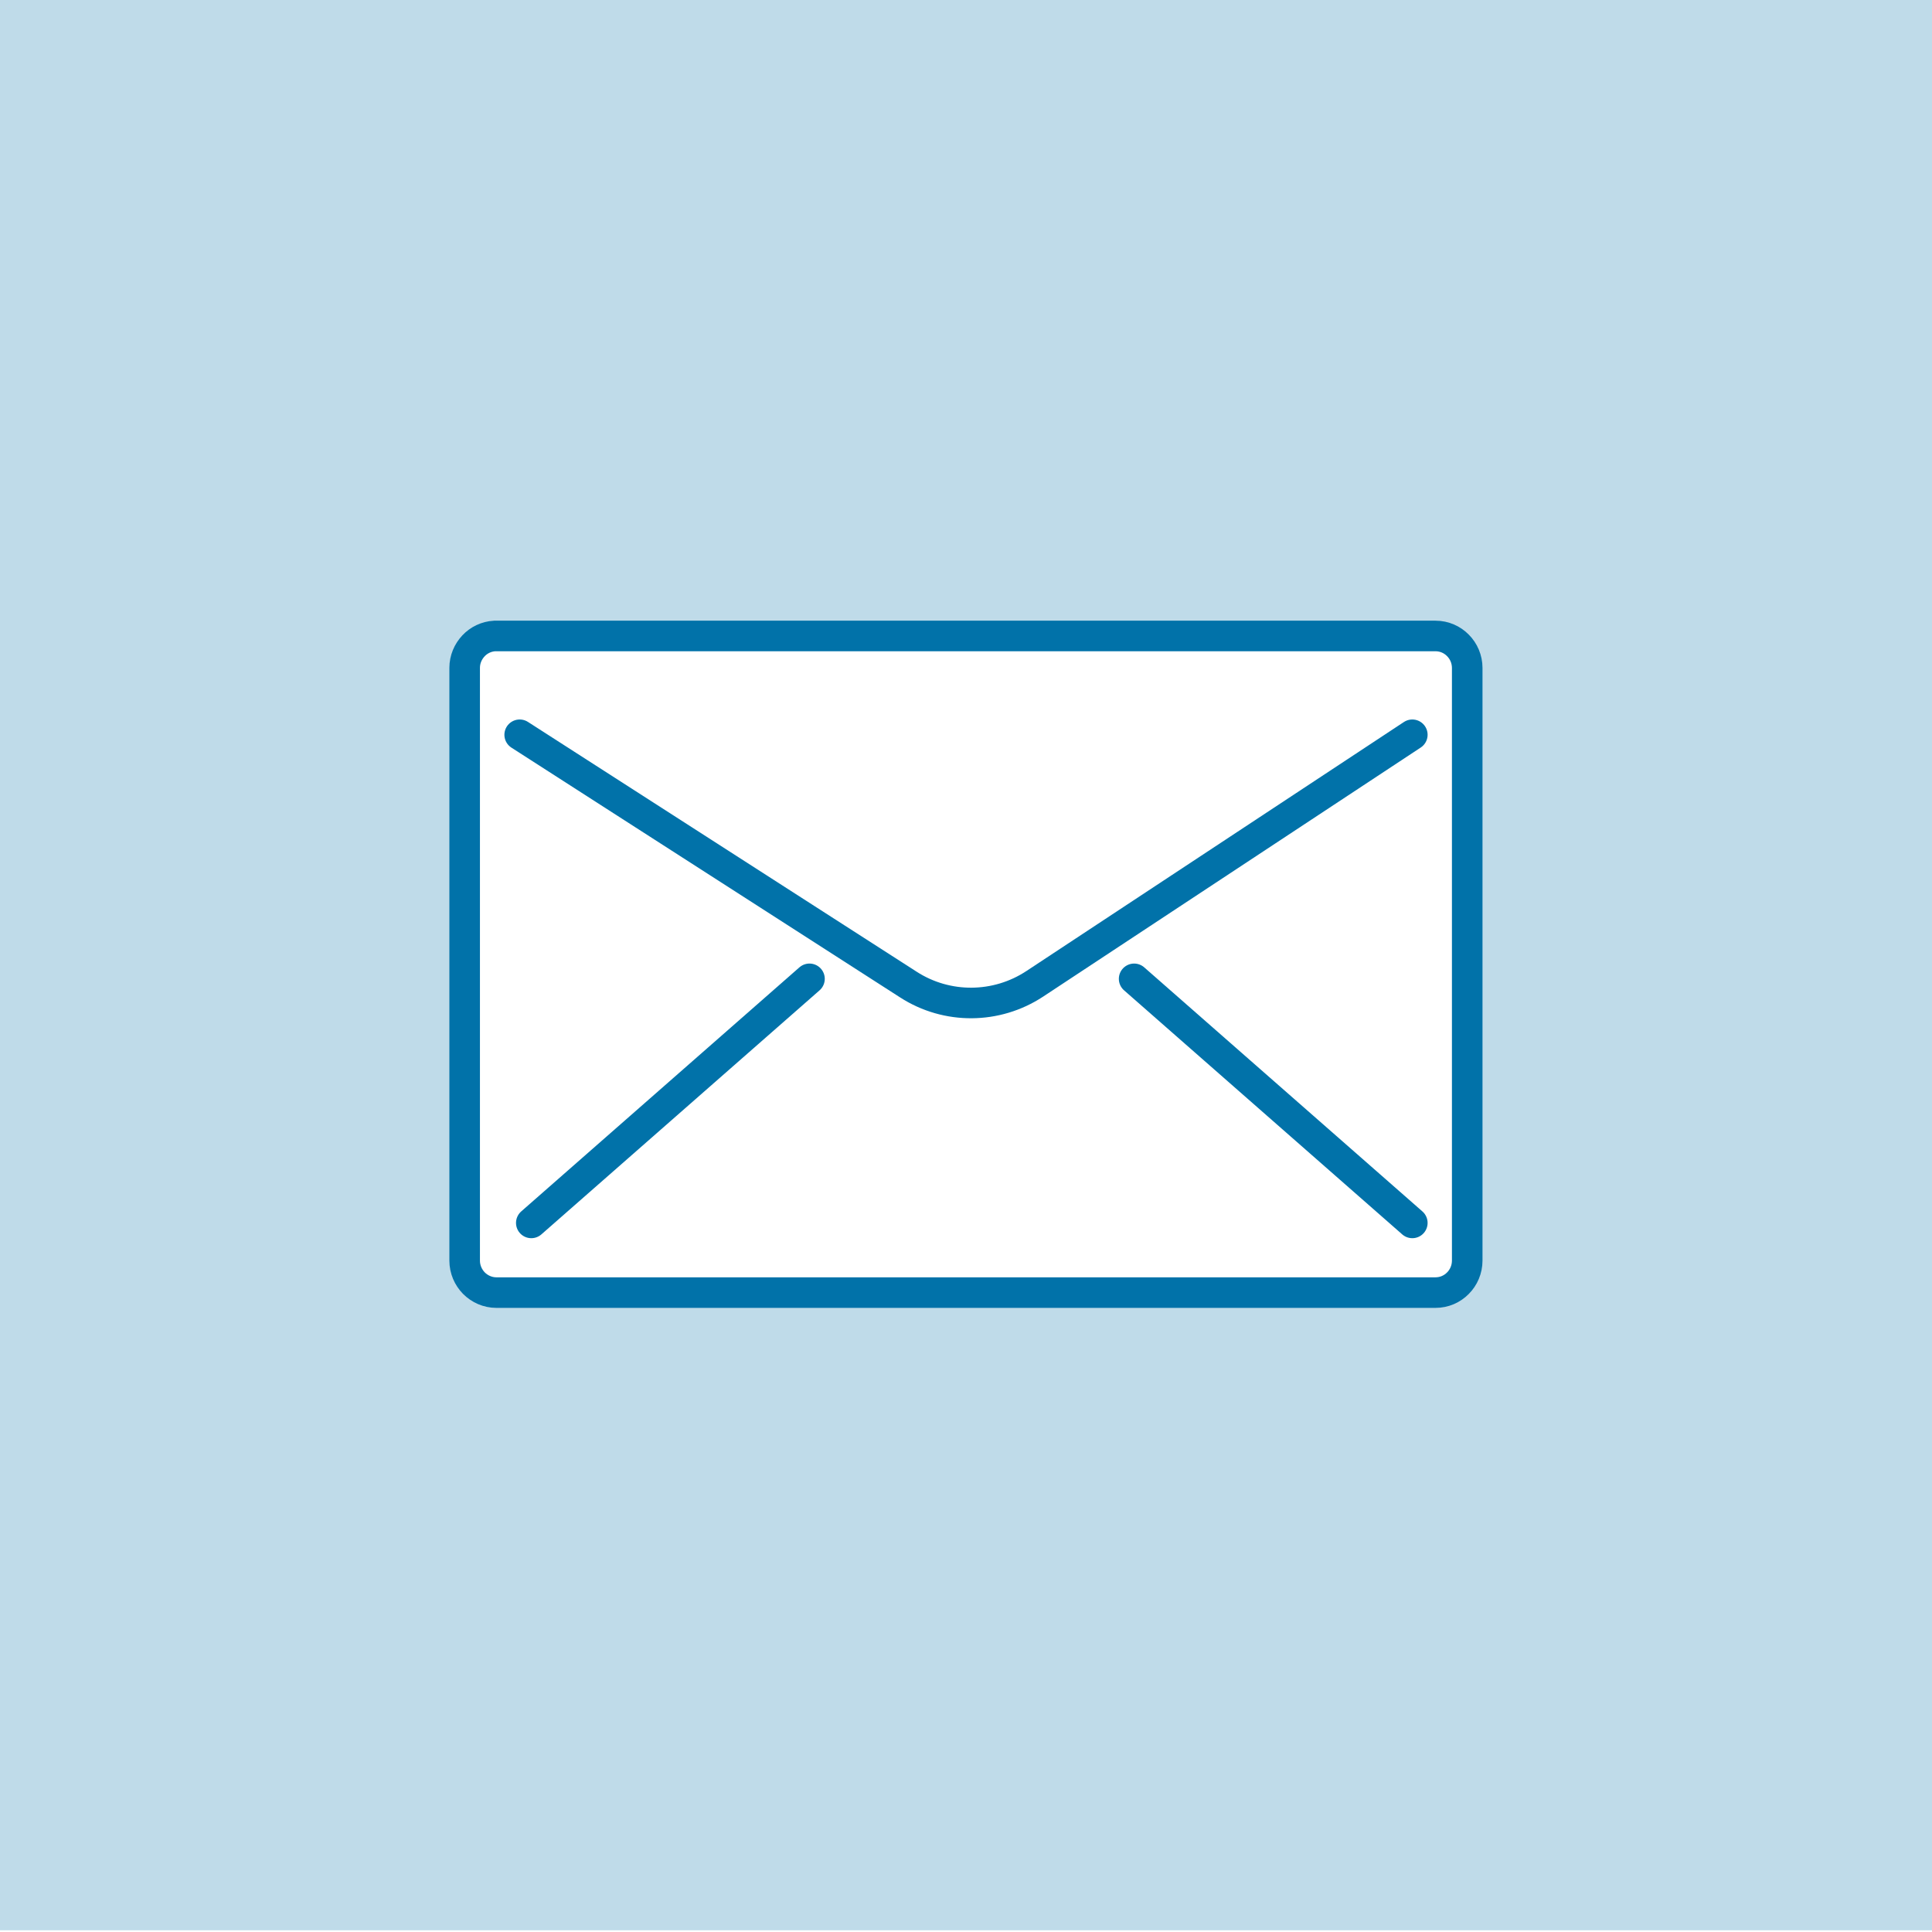 <?xml version="1.0" encoding="utf-8"?>
<!-- Generator: Adobe Illustrator 25.3.1, SVG Export Plug-In . SVG Version: 6.00 Build 0)  -->
<svg version="1.1" id="Layer_1" xmlns="http://www.w3.org/2000/svg" xmlns:xlink="http://www.w3.org/1999/xlink" x="0px" y="0px"
	 viewBox="0 0 158 158" style="enable-background:new 0 0 158 158;" xml:space="preserve">
<style type="text/css">
	.st0{fill-rule:evenodd;clip-rule:evenodd;fill:#BFDBE9;}
	.st1{display:none;}
	.st2{display:inline;fill:#FFFFFF;filter:url(#Adobe_OpacityMaskFilter);}
	.st3{display:inline;mask:url(#mask0_4_);}
	
		.st4{fill-rule:evenodd;clip-rule:evenodd;fill:#FFFFFF;stroke:#0172A9;stroke-width:2.5;stroke-linecap:round;stroke-linejoin:round;}
	.st5{display:inline;fill:#FFFFFF;filter:url(#Adobe_OpacityMaskFilter_1_);}
	.st6{display:inline;mask:url(#mask0_2_);}
	
		.st7{fill-rule:evenodd;clip-rule:evenodd;fill:#E2F0F6;stroke:#0172A9;stroke-width:2.5;stroke-linecap:round;stroke-linejoin:round;}
	.st8{display:inline;}
	.st9{fill-rule:evenodd;clip-rule:evenodd;fill:#0172A9;}
	
		.st10{display:inline;fill-rule:evenodd;clip-rule:evenodd;fill:#E2F0F6;stroke:#0172A9;stroke-width:2.5;stroke-linecap:round;stroke-linejoin:round;}
	.st11{fill-rule:evenodd;clip-rule:evenodd;fill:#FFFFFF;stroke:#0172A9;stroke-width:2.5;}
	.st12{fill:none;stroke:#0172A9;stroke-width:2.5;stroke-linecap:round;stroke-linejoin:round;}
</style>
<rect id="background" x="0" y="-0.14" class="st0" width="158" height="158"/>
<g id="Fax" class="st1">
	<defs>
		<filter id="Adobe_OpacityMaskFilter" filterUnits="userSpaceOnUse" x="37.02" y="39.31" width="83.99" height="67.78">
			<feColorMatrix  type="matrix" values="1 0 0 0 0  0 1 0 0 0  0 0 1 0 0  0 0 0 1 0"/>
		</filter>
	</defs>
	<mask maskUnits="userSpaceOnUse" x="37.02" y="39.31" width="83.99" height="67.78" id="mask0_4_" class="st8">
		<path style="fill:#FFFFFF;filter:url(#Adobe_OpacityMaskFilter);" d="M35.56,124.2h86.93v-102H35.56V124.2z"/>
	</mask>
	<g class="st3">
		<path class="st4" d="M42.29,105.84h73.45c2.22,0,4.02-2.24,4.02-5V45.56c0-2.76-1.8-5-4.02-5H42.29c-2.22,0-4.02,2.24-4.02,5
			v55.28C38.27,103.6,40.07,105.84,42.29,105.84z"/>
	</g>
	<defs>
		<filter id="Adobe_OpacityMaskFilter_1_" filterUnits="userSpaceOnUse" x="72.2" y="44.86" width="36.71" height="18.18">
			<feColorMatrix  type="matrix" values="1 0 0 0 0  0 1 0 0 0  0 0 1 0 0  0 0 0 1 0"/>
		</filter>
	</defs>
	<mask maskUnits="userSpaceOnUse" x="72.2" y="44.86" width="36.71" height="18.18" id="mask0_2_" class="st8">
		<path style="fill:#FFFFFF;filter:url(#Adobe_OpacityMaskFilter_1_);" d="M72.31,66.2h36.49V41.7H72.31V66.2z"/>
	</mask>
	<g class="st6">
		<path class="st7" d="M75.45,61.79h30.21c1.1,0,2-0.9,2-2V48.11c0-1.1-0.9-2-2-2H75.45c-1.1,0-2,0.9-2,2v11.68
			C73.45,60.89,74.34,61.79,75.45,61.79z"/>
	</g>
	<g class="st8">
		<circle class="st9" cx="75.71" cy="70.12" r="3.31"/>
		<circle class="st9" cx="75.71" cy="80.5" r="3.31"/>
		<circle class="st9" cx="75.71" cy="90.88" r="3.31"/>
	</g>
	<g class="st8">
		<circle class="st9" cx="90.03" cy="70.12" r="3.31"/>
		<circle class="st9" cx="90.03" cy="80.5" r="3.31"/>
		<circle class="st9" cx="90.03" cy="90.88" r="3.31"/>
	</g>
	<g class="st8">
		<circle class="st9" cx="104.35" cy="70.12" r="3.31"/>
		<circle class="st9" cx="104.35" cy="80.5" r="3.31"/>
		<circle class="st9" cx="104.35" cy="90.88" r="3.31"/>
	</g>
	<path class="st10" d="M61.28,93.77H49.72c-2.21,0-4-1.79-4-4V50.11c0-2.21,1.79-4,4-4h11.57c2.21,0,4,1.79,4,4v39.66
		C65.28,91.98,63.49,93.77,61.28,93.77z"/>
	<path class="st10" d="M106.82,116.66H56.61c-0.02,0-0.04-0.02-0.04-0.04V100.2h50.25c0.02,0,0.04,0.02,0.04,0.04v16.38
		C106.86,116.64,106.85,116.66,106.82,116.66z"/>
	<line class="st10" x1="67.03" y1="105.56" x2="96.03" y2="105.56"/>
	<line class="st10" x1="67.01" y1="111.27" x2="96.02" y2="111.27"/>
	<line class="st10" x1="52.85" y1="100.2" x2="110.85" y2="100.2"/>
</g>
<g id="letter">
	<path class="st11" d="M117.4,52.01l-76.95,0c-0.68,0.04-1.29,0.34-1.73,0.81c-0.44,0.47-0.72,1.1-0.72,1.8v48.47
		c0,0.72,0.29,1.37,0.76,1.85c0.47,0.47,1.12,0.77,1.84,0.77h76.79c0.72,0,1.37-0.29,1.84-0.77c0.47-0.47,0.76-1.13,0.76-1.85V54.63
		c0-0.72-0.29-1.38-0.76-1.85C118.77,52.31,118.12,52.01,117.4,52.01z"/>
	<path class="st12" d="M92.75,80.05l22.75,19.96 M66.2,80.05l-22.75,19.96L66.2,80.05z"/>
	<path class="st12" d="M42.5,60.09l31.79,20.43c3.15,2.03,7.2,2,10.33-0.06l30.88-20.37"/>
</g>
</svg>
